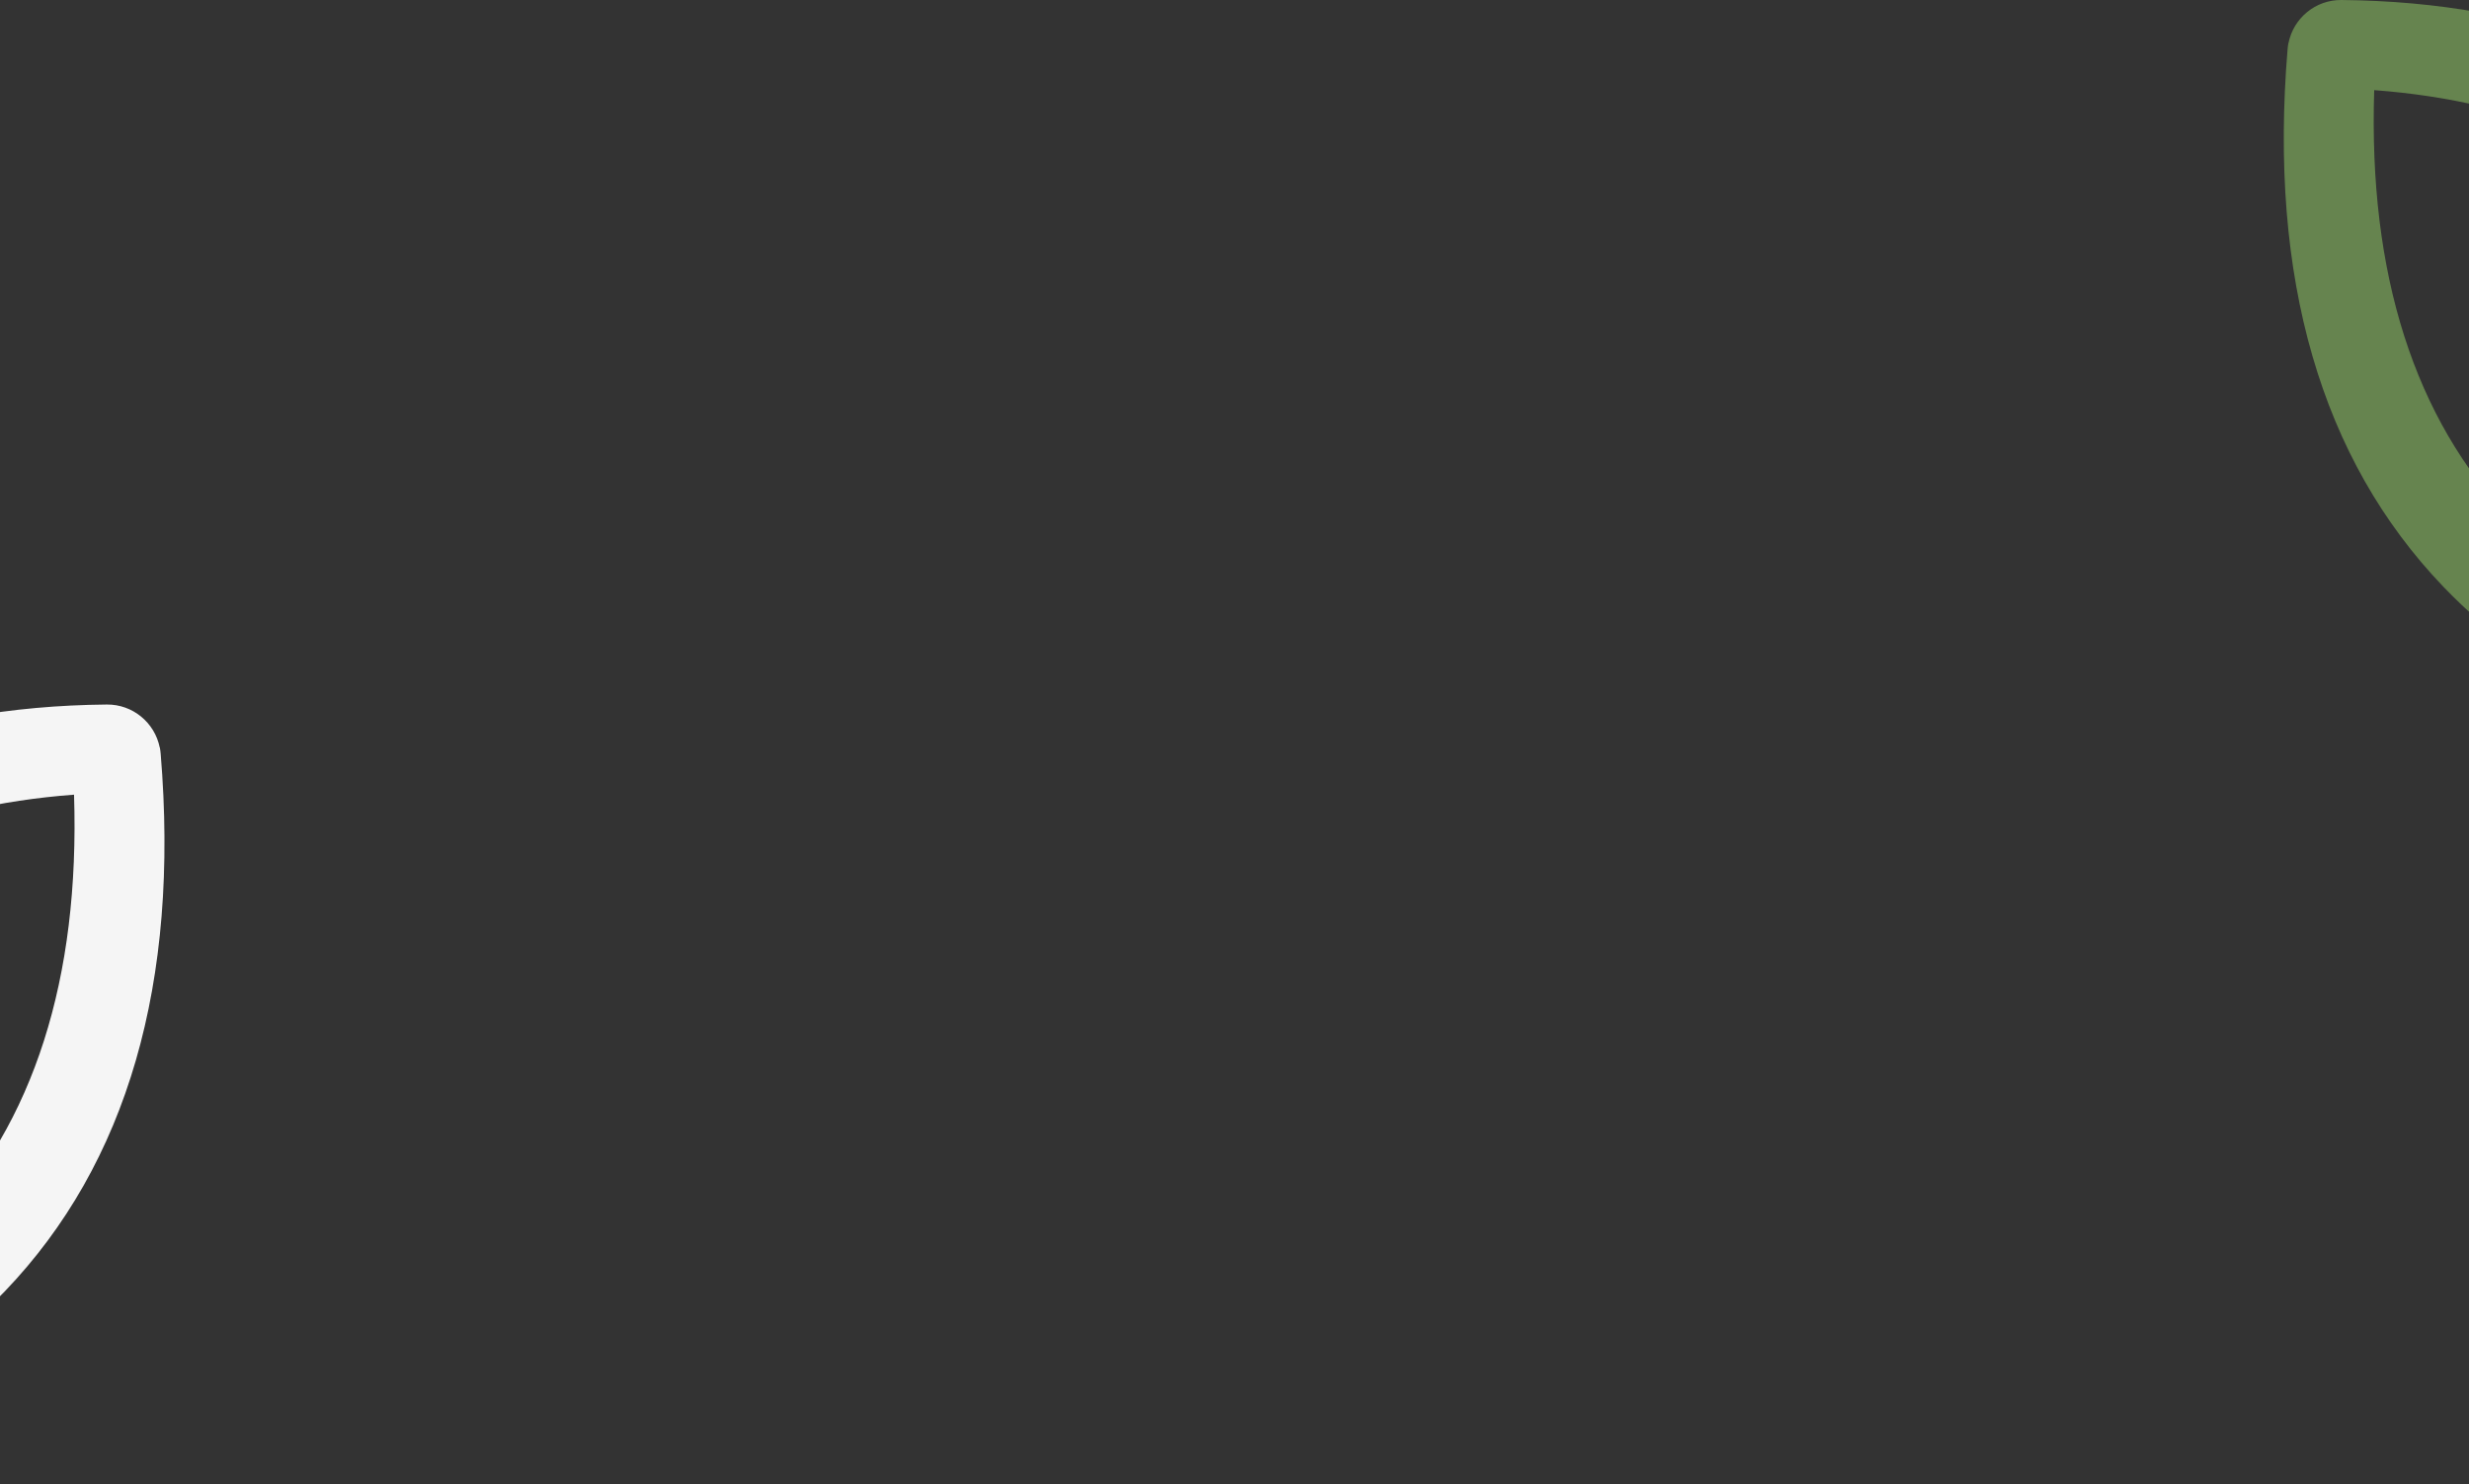 <?xml version="1.0" encoding="UTF-8"?>
<svg xmlns="http://www.w3.org/2000/svg" width="1440" height="866" viewBox="0 0 1440 866" fill="none">
  <rect x="0" y="0" width="1440" height="866" fill="#333333" stroke="none"/>
  <g clip-path="url(#clip0_2648_2004)">
    <path d="M1334.75 25.033C1337.67 10.545 1350.49 -0.137 1365.59 0C1478.6 1.055 1569.57 36.725 1635.96 106.093C1754.75 230.203 1750.08 416.3 1749.8 424.14C1749.3 440.508 1736.26 453.621 1719.97 454.308C1712.6 454.629 1538.59 460.727 1425.02 342.256C1353.64 267.799 1323.08 162.256 1334.2 28.61C1334.29 27.372 1334.47 26.18 1334.7 24.988L1334.75 25.033ZM1696.32 401.996C1692.01 344.732 1673.39 226.26 1594.14 143.734C1542.25 89.679 1471.92 59.098 1384.71 52.588C1381.28 159.918 1408.19 244.233 1464.88 303.606C1537.49 379.668 1643.15 397.824 1696.32 402.042L1696.32 401.996Z" fill="#66844F"></path>
  </g>
  <g clip-path="url(#clip1_2648_2004)">
    <path d="M93.151 436.034C90.222 421.546 77.41 410.864 62.311 411.001C-50.708 412.056 -141.673 447.726 -208.066 517.094C-326.85 641.204 -322.183 827.301 -321.908 835.141C-321.405 851.509 -308.364 864.622 -292.075 865.309C-284.708 865.63 -110.695 871.728 2.873 753.257C74.253 678.8 104.819 573.257 93.7 439.61C93.608 438.373 93.425 437.181 93.197 435.988L93.151 436.034ZM-268.419 812.997C-264.118 755.733 -245.495 637.261 -166.244 554.735C-114.356 500.68 -44.028 470.099 43.184 463.589C46.616 570.919 19.711 655.234 -36.981 714.607C-109.597 790.669 -215.249 808.825 -268.419 813.043L-268.419 812.997Z" fill="#F5F5F5"></path>
  </g>
  <defs>
    <clipPath id="clip0_2648_2004">
      <rect width="454.492" height="417.896" fill="white" transform="translate(1749.9) rotate(90)"></rect>
    </clipPath>
    <clipPath id="clip1_2648_2004">
      <rect width="454.492" height="417.896" fill="white" transform="matrix(4.37114e-08 1 1 -4.37114e-08 -322 411.001)"></rect>
    </clipPath>
  </defs>
</svg>
